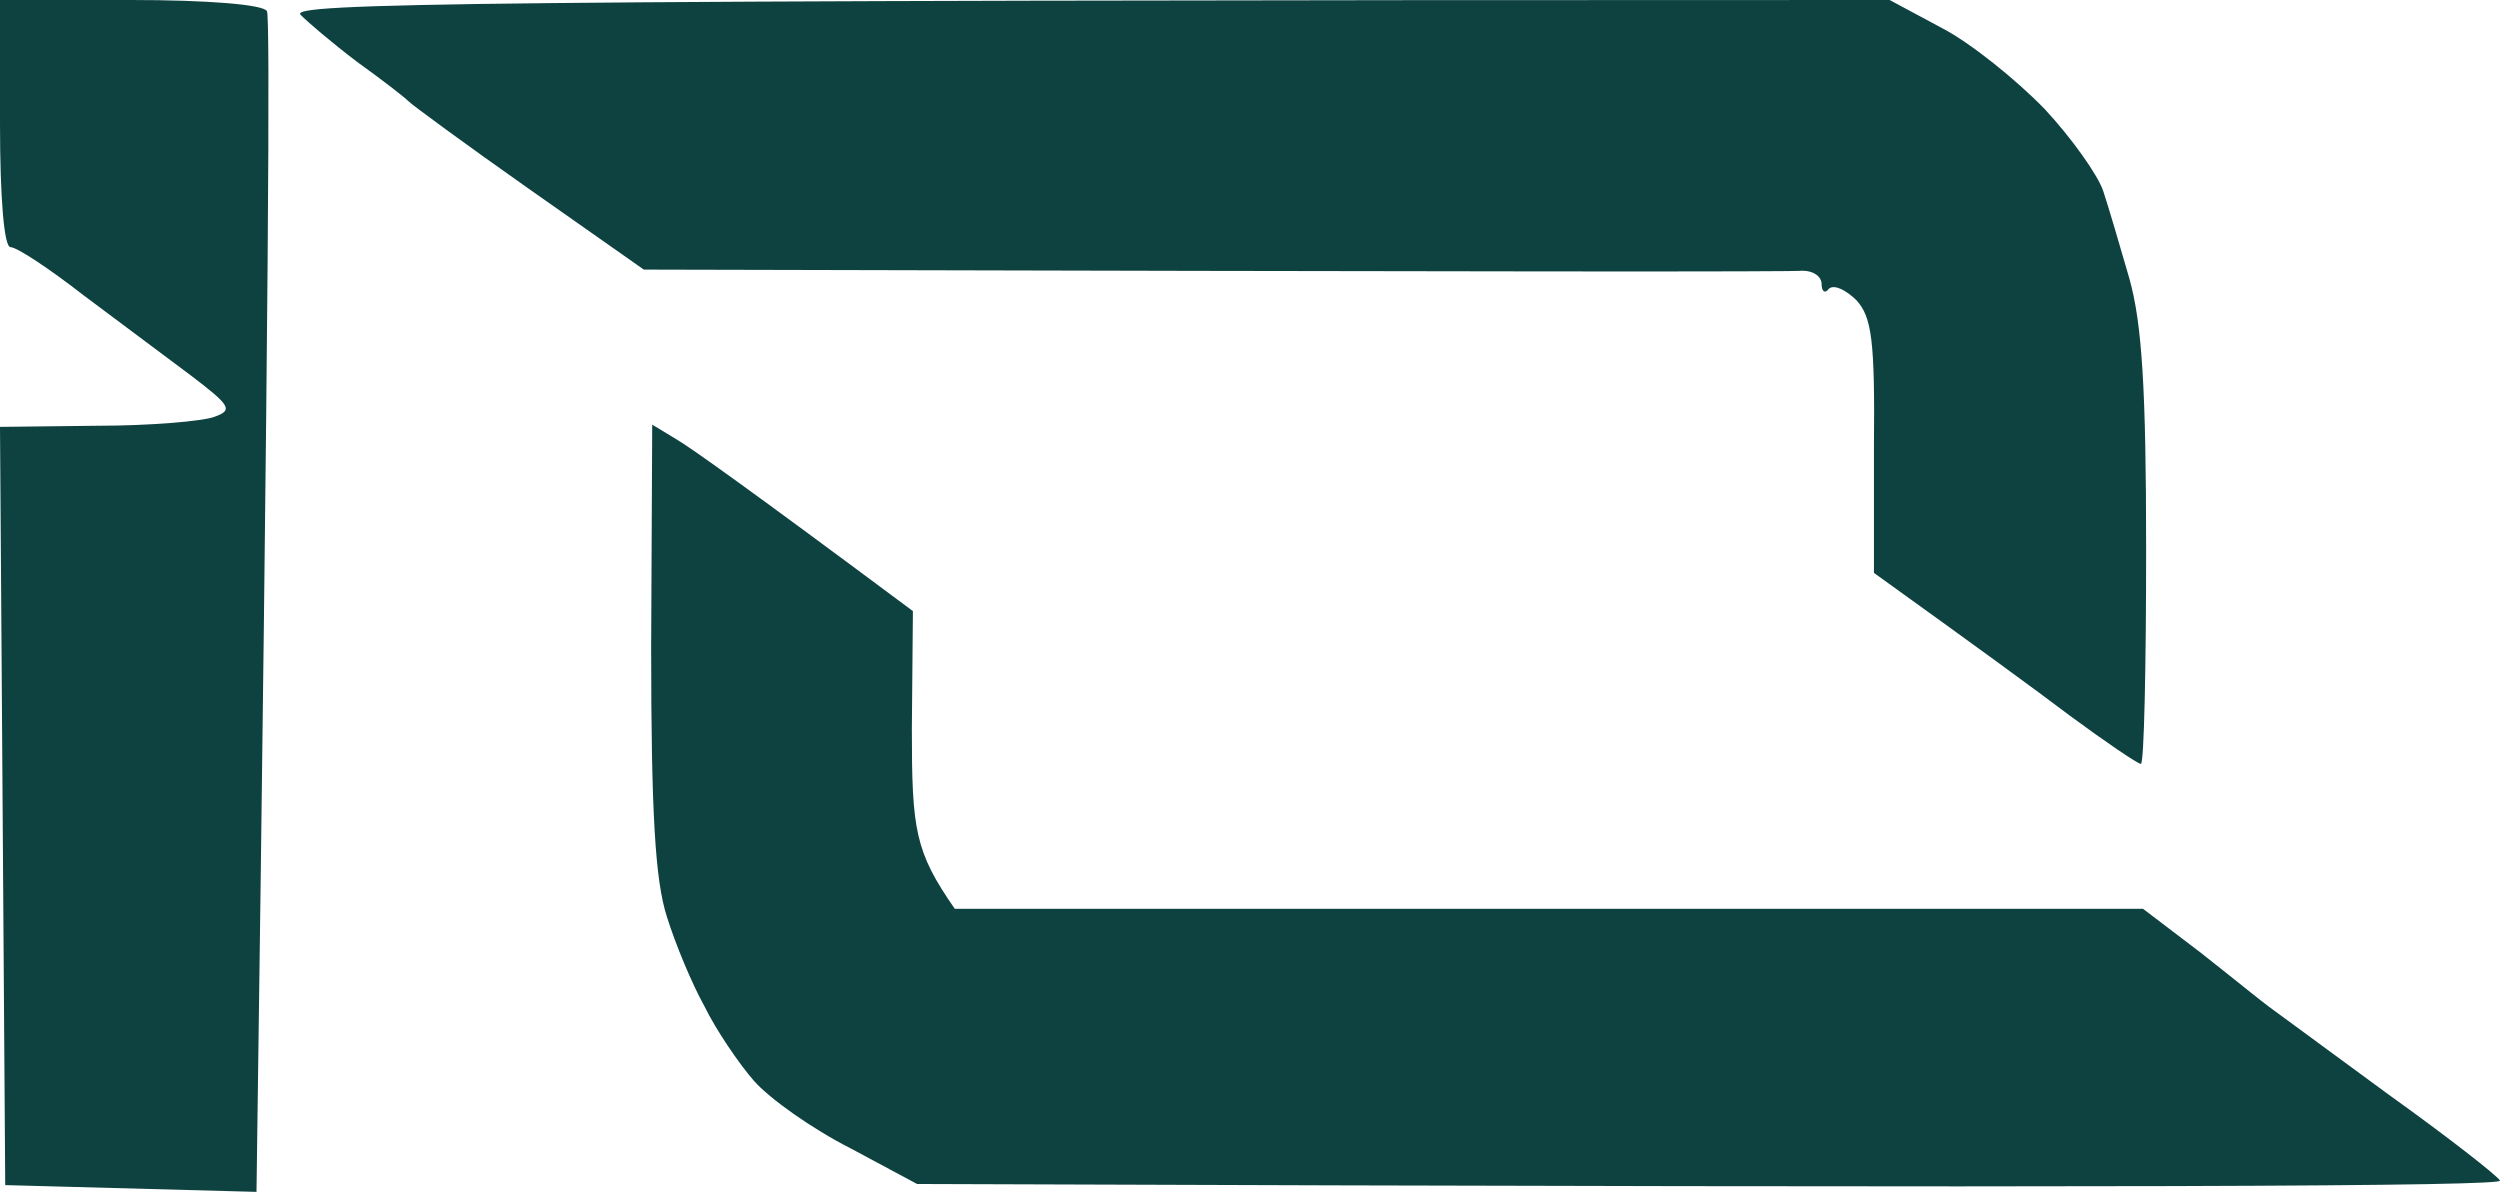 <?xml version="1.0" encoding="UTF-8"?> <svg xmlns="http://www.w3.org/2000/svg" viewBox="0 0 71.327 34.005" fill="none"><path fill-rule="evenodd" clip-rule="evenodd" d="M0 0H3.734C5.914 0 7.527 0.128 7.617 0.32C7.706 0.513 7.676 8.141 7.318 34.005L0.149 33.812L0 12.179L2.778 12.147C4.271 12.147 5.795 12.019 6.123 11.89C6.661 11.698 6.571 11.57 5.436 10.705C4.749 10.192 3.375 9.166 2.39 8.429C1.404 7.66 0.478 7.051 0.299 7.051C0.119 7.051 0 5.673 0 3.525V0ZM53.913 0L55.406 0.801C56.213 1.218 57.527 2.276 58.334 3.109C59.11 3.942 59.857 5 60.006 5.448C60.156 5.897 60.484 7.019 60.753 7.948C61.111 9.23 61.231 11.057 61.231 15.704C61.231 19.037 61.171 21.794 61.082 21.794C60.992 21.794 60.096 21.185 59.051 20.416C58.035 19.646 56.362 18.429 53.465 16.345V12.756C53.495 9.711 53.405 9.038 52.957 8.557C52.659 8.269 52.33 8.109 52.181 8.237C52.061 8.397 51.972 8.301 51.972 8.109C51.972 7.884 51.733 7.724 51.434 7.724C51.165 7.756 43.608 7.756 18.369 7.692L15.084 5.384C13.262 4.102 11.738 2.981 11.649 2.884C11.559 2.788 10.902 2.276 10.185 1.763C9.468 1.218 8.752 0.609 8.572 0.417C8.304 0.096 12.814 0 53.913 0ZM18.608 12.115L19.295 12.531C19.684 12.756 21.356 13.942 26.046 17.435L26.016 20.8C26.016 23.685 26.105 24.294 27.24 25.928H61.141L62.784 27.178C63.68 27.883 64.546 28.588 64.726 28.716C64.905 28.845 66.428 29.966 68.131 31.216C69.833 32.434 71.267 33.556 71.327 33.684C71.386 33.844 61.261 33.909 26.165 33.78L24.253 32.755C23.178 32.21 21.954 31.345 21.506 30.832C21.087 30.351 20.43 29.39 20.102 28.716C19.743 28.075 19.265 26.922 19.026 26.153C18.698 25.127 18.578 23.268 18.578 18.461L18.608 12.115Z" fill="#0D4241"></path></svg> 